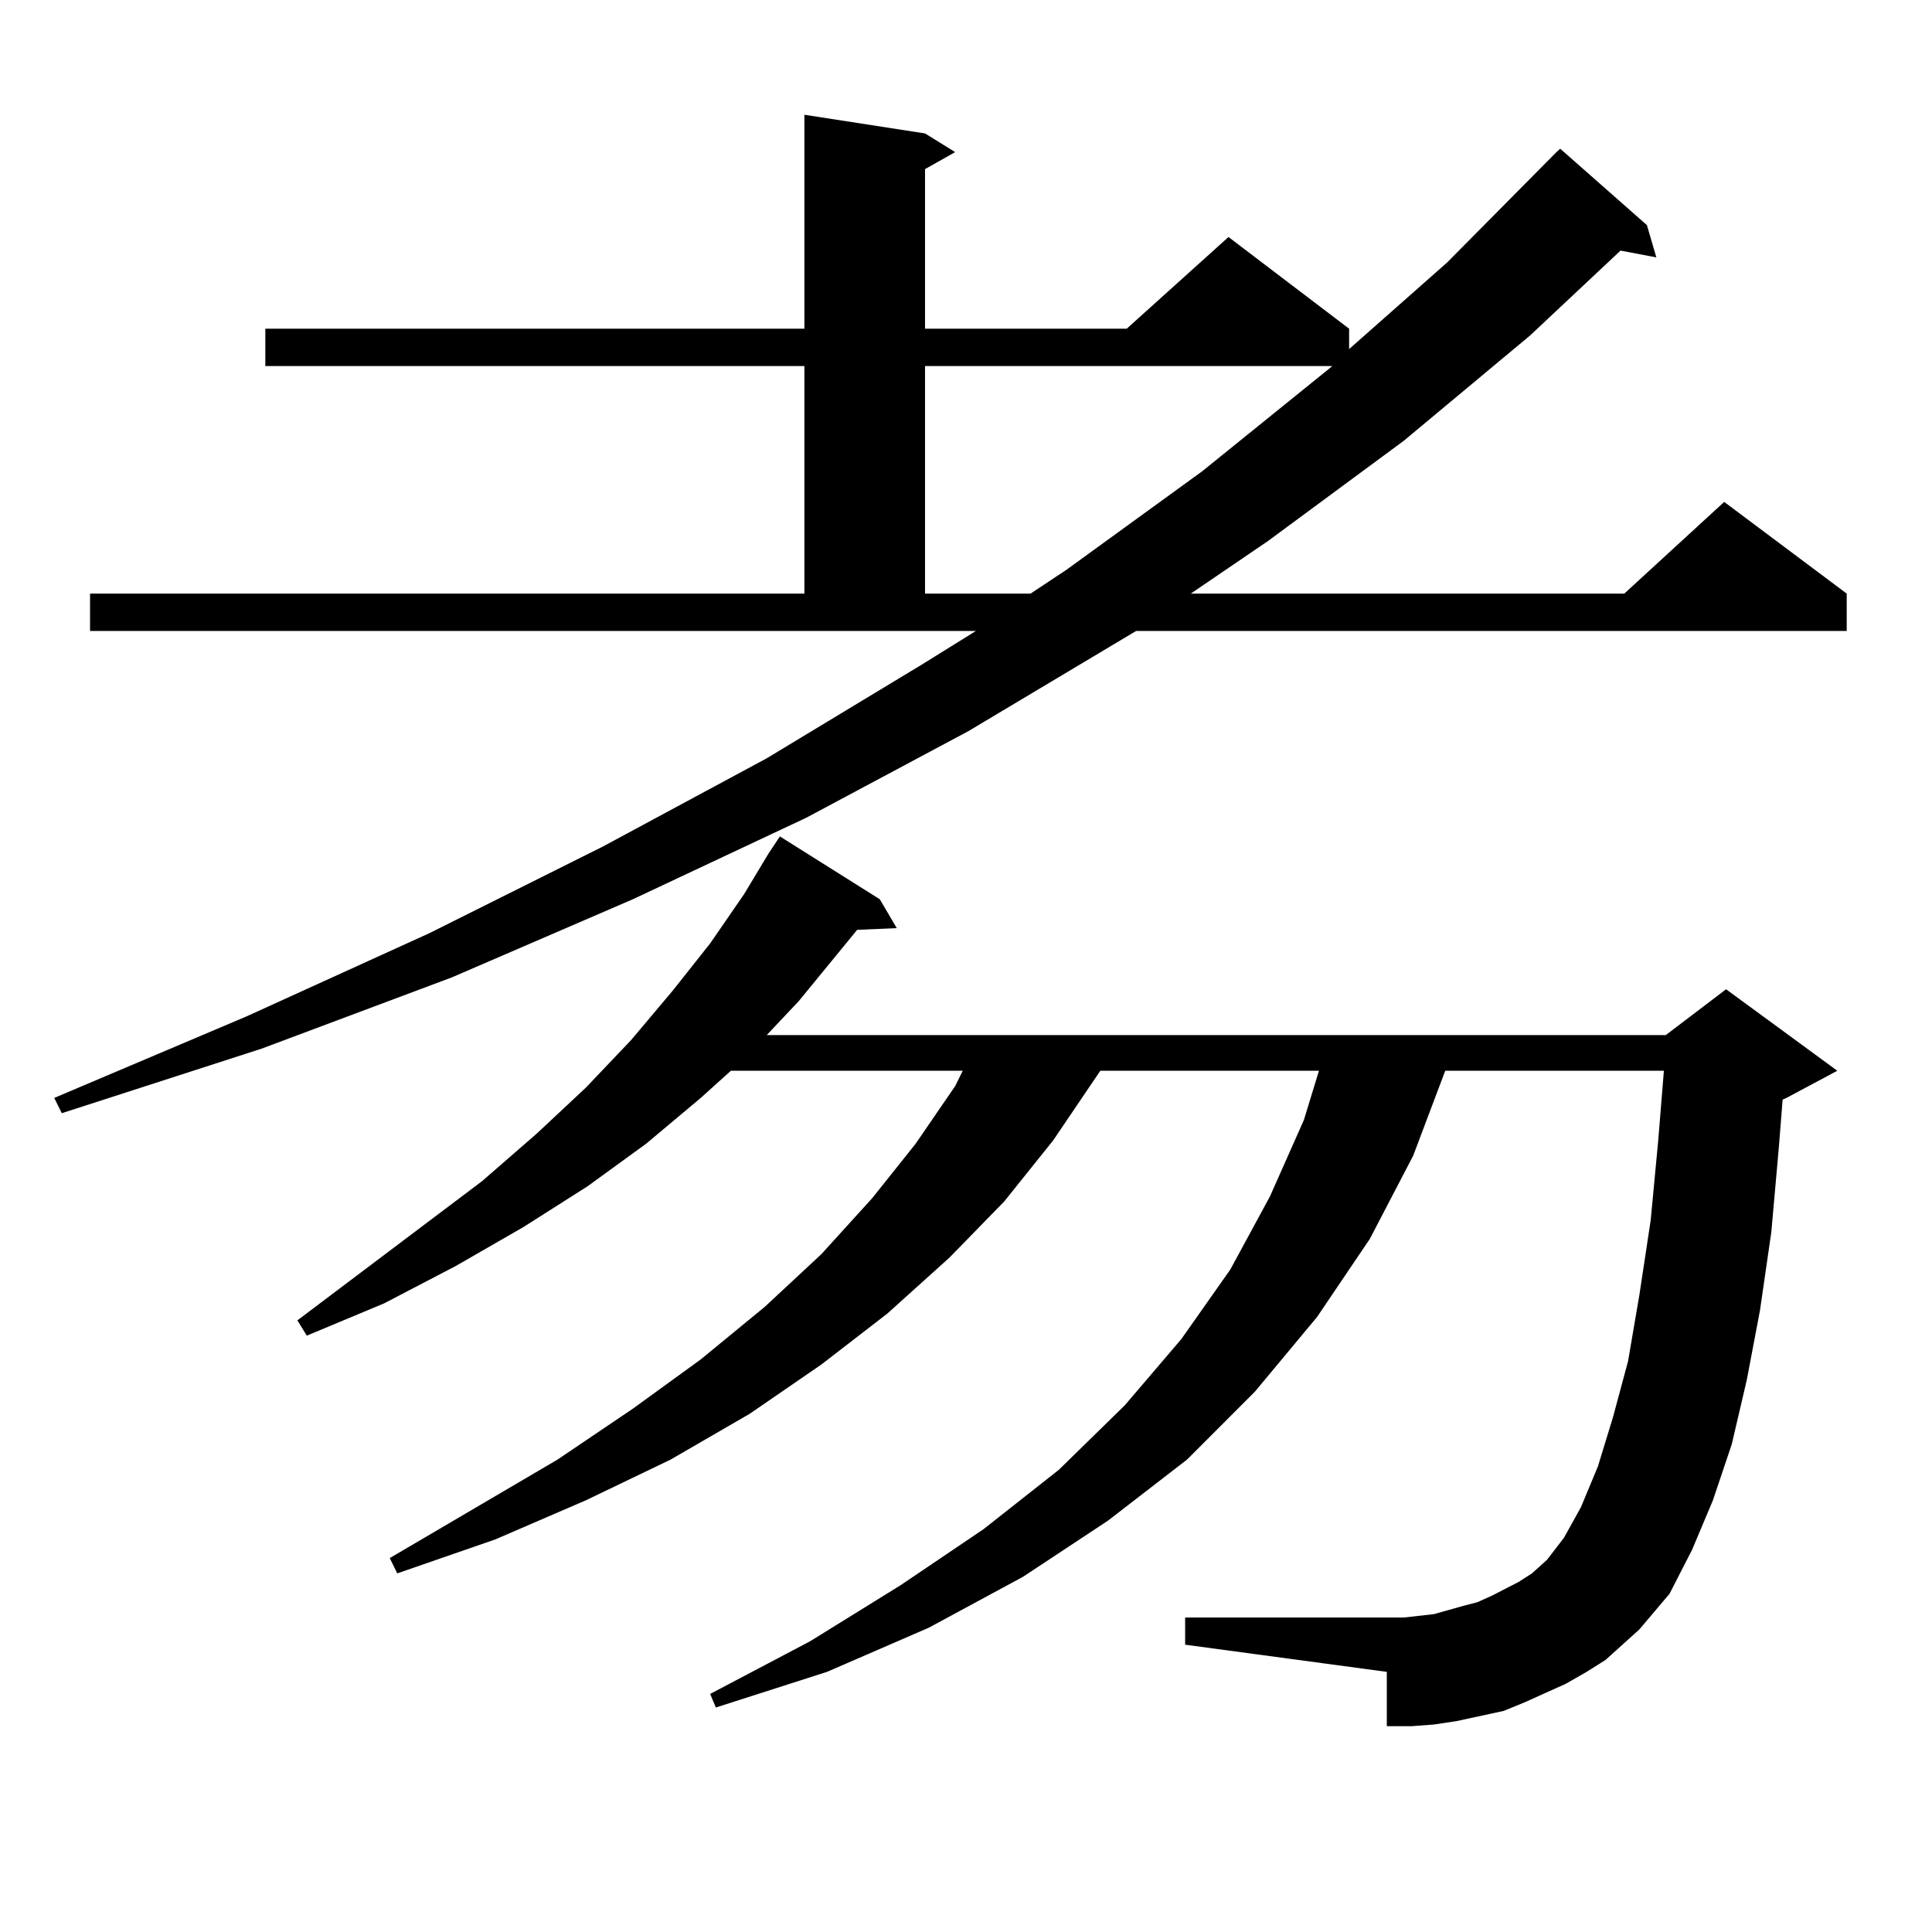 <?xml version="1.0" encoding="utf-8"?>
<!-- Generator: Adobe Illustrator 16.0.0, SVG Export Plug-In . SVG Version: 6.00 Build 0)  -->
<!DOCTYPE svg PUBLIC "-//W3C//DTD SVG 1.1//EN" "http://www.w3.org/Graphics/SVG/1.1/DTD/svg11.dtd">
<svg version="1.1" id="图层_1" xmlns="http://www.w3.org/2000/svg" xmlns:xlink="http://www.w3.org/1999/xlink" x="0px" y="0px"
	 width="1000px" height="1000px" viewBox="0 0 1000 1000" enable-background="new 0 0 1000 1000" xml:space="preserve">
<path d="M46.608,307.246h369.747V189.473H137.338v-19.336h279.018V59.395l62.438,9.668l15.609,9.668l-15.609,8.789v82.617h104.388
	l52.682-47.461l62.438,47.461v10.547l50.73-44.824l56.584-57.129l1.951-1.758l44.877,39.551l4.878,16.699l-18.536-3.516
	l-46.828,43.945l-65.364,54.492L656.35,280l-39.999,27.246h224.385l51.706-47.461l63.413,47.461v19.336H588.059l-86.827,51.855
	l-83.9,44.824l-89.754,42.188l-93.656,40.43l-98.534,36.914L31.975,576.191l-3.902-7.91l99.51-42.188l94.632-43.066l89.754-44.824
	l84.876-45.703l79.998-48.34l28.292-17.578H46.608V307.246z M810.492,871.504l-21.463,9.668l-10.731,4.395l-24.39,5.273
	l-11.707,1.758l-11.707,0.879h-12.683v-28.125l-104.388-14.063v-14.063h113.168l15.609-1.758l15.609-4.395l6.829-1.758l7.805-3.516
	l13.658-7.031l6.829-4.395l7.805-7.031l8.78-11.426l8.78-15.82l8.78-21.094l7.805-25.488l7.805-29.004l5.854-34.277l5.854-38.672
	l3.902-41.309l2.927-36.035H748.055l-16.585,43.945l-22.438,43.066l-27.316,40.43l-32.194,38.672l-35.121,35.156l-40.975,31.641
	l-43.901,29.004L480.744,842.5l-52.682,22.852l-57.56,18.457l-2.927-7.031l51.706-27.246l46.828-29.004l42.926-29.004l39.023-30.762
	l34.146-33.398l29.268-34.277l25.365-36.035l20.487-37.793l17.561-39.551l7.805-25.488H569.522l-24.39,36.035l-25.365,31.641
	l-28.292,29.004l-32.194,29.004l-34.146,26.367l-37.072,25.488l-40.975,23.73l-43.901,21.094l-46.828,20.215l-50.73,17.578
	l-3.902-7.91l86.827-50.977l39.023-26.367l35.121-25.488l33.17-27.246l29.268-27.246l26.341-29.004l22.438-28.125l20.487-29.883
	l3.902-7.91H378.308l-15.609,14.063l-28.292,23.73l-30.243,21.973l-33.17,21.094l-35.121,20.215L198.8,674.629l-39.999,16.699
	l-4.878-7.91l95.607-72.07l28.292-24.609l25.365-23.73l23.414-24.609l21.463-25.488l19.512-24.609l17.561-25.488l12.683-21.094
	l5.854-8.789l51.706,32.52l8.78,14.941l-20.487,0.879l-30.243,36.914l-16.585,17.578h465.354l31.219-23.73l57.56,42.188
	l-26.341,14.063l-1.951,0.879l-1.951,24.609l-3.902,43.945l-5.854,40.43l-6.829,36.035l-7.805,33.398l-9.756,29.004l-10.731,25.488
	l-11.707,22.852l-15.609,18.457l-17.561,15.82l-9.756,6.152L810.492,871.504z M478.793,189.473v117.773h54.633l18.536-12.305
	l70.242-50.977l66.34-53.613l0.976-0.879H478.793z"/>
</svg>
